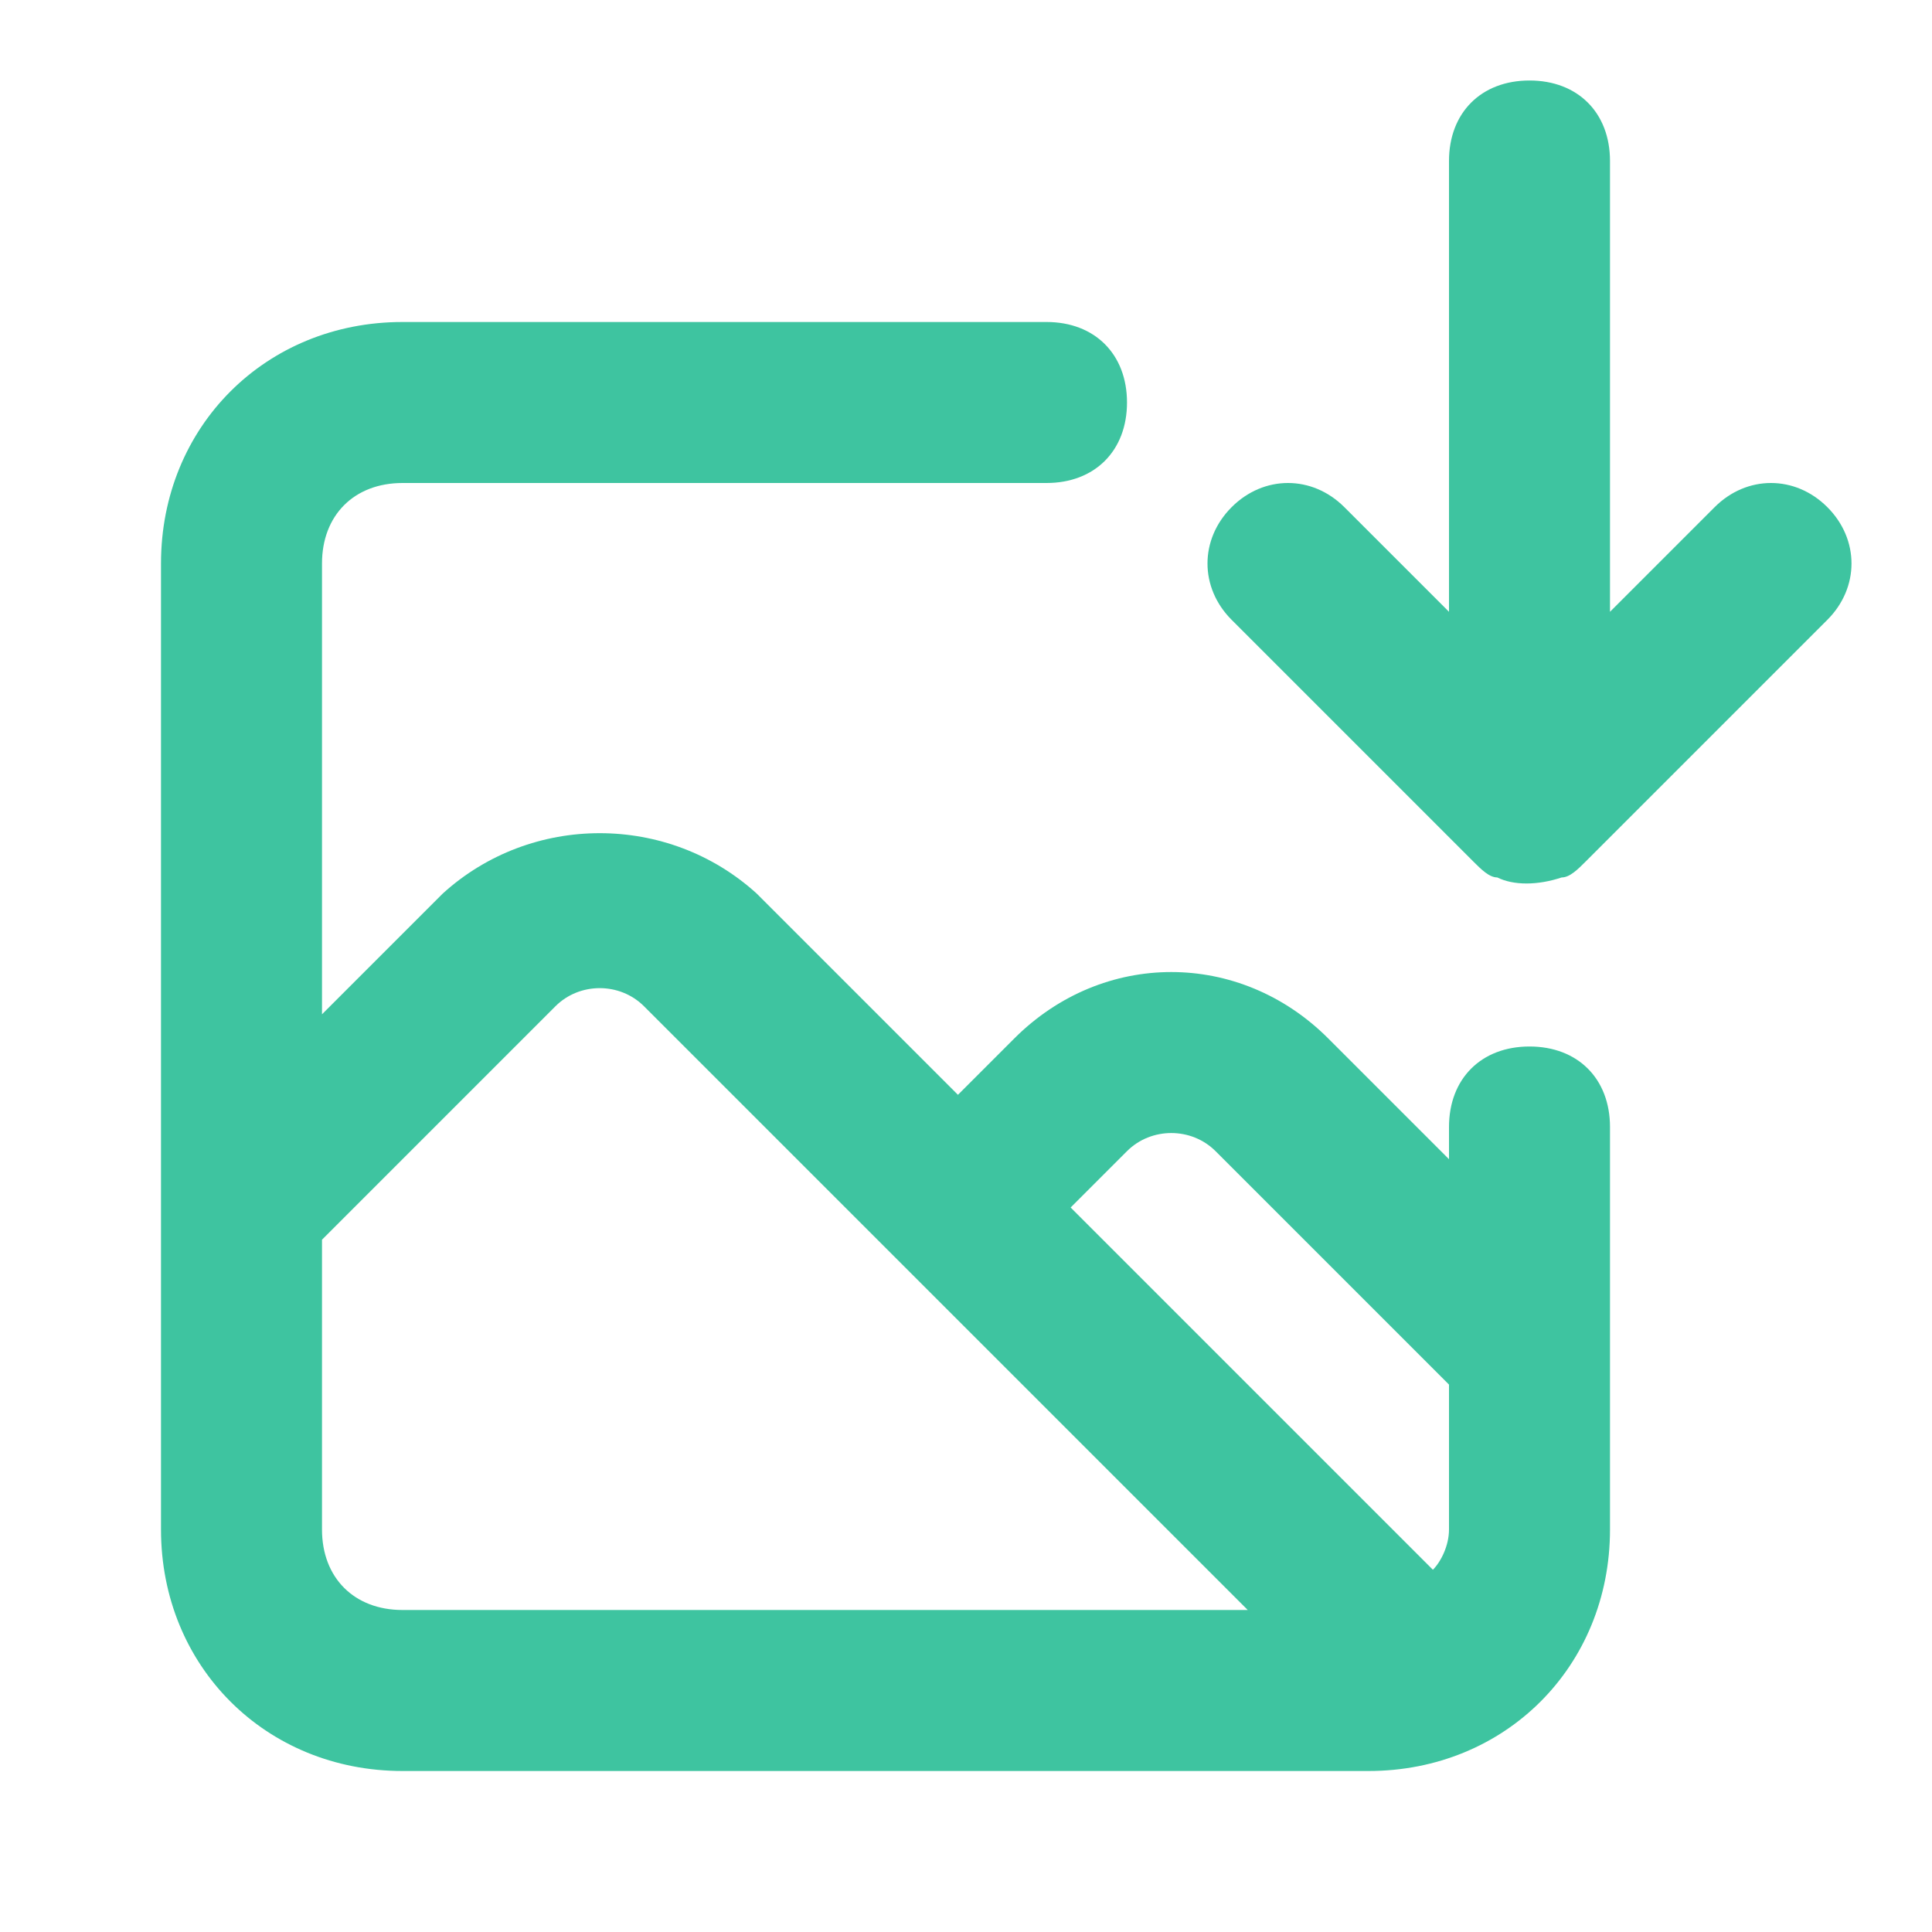 <?xml version="1.0" encoding="utf-8"?>
<!-- Generator: Adobe Illustrator 28.3.0, SVG Export Plug-In . SVG Version: 6.00 Build 0)  -->
<svg version="1.1" id="image-download" xmlns="http://www.w3.org/2000/svg" xmlns:xlink="http://www.w3.org/1999/xlink" x="0px"
	 y="0px" viewBox="0 0 24 24" style="enable-background:new 0 0 24 24;" xml:space="preserve">
<style type="text/css">
	.st0{fill:#3EC4A0;}
</style>
<path class="st0" d="M22.7,6.3c-0.4-0.4-1-0.4-1.4,0c0,0,0,0,0,0L20,7.6V2c0-0.6-0.4-1-1-1s-1,0.4-1,1v5.6l-1.3-1.3
	c-0.4-0.4-1-0.4-1.4,0s-0.4,1,0,1.4l3,3c0.1,0.1,0.2,0.2,0.3,0.2c0.2,0.1,0.5,0.1,0.8,0c0.1,0,0.2-0.1,0.3-0.2l3-3
	C23.1,7.3,23.1,6.7,22.7,6.3C22.7,6.3,22.7,6.3,22.7,6.3z M19,13c-0.6,0-1,0.4-1,1v0.4l-1.5-1.5c-1.1-1.1-2.8-1.1-3.9,0l-0.7,0.7
	l-2.5-2.5c-1.1-1-2.8-1-3.9,0L4,12.6V7c0-0.6,0.4-1,1-1h8c0.6,0,1-0.4,1-1s-0.4-1-1-1H5C3.3,4,2,5.3,2,7v12c0,1.7,1.3,3,3,3h12
	c1.7,0,3-1.3,3-3v-5C20,13.4,19.6,13,19,13z M5,20c-0.6,0-1-0.4-1-1v-3.6l2.9-2.9c0.3-0.3,0.8-0.3,1.1,0l3.2,3.2l0,0l4.3,4.3H5z
	 M18,19c0,0.2-0.1,0.4-0.2,0.5L13.3,15l0.7-0.7c0.3-0.3,0.8-0.3,1.1,0c0,0,0,0,0,0l2.9,2.9V19z"/>
</svg>
